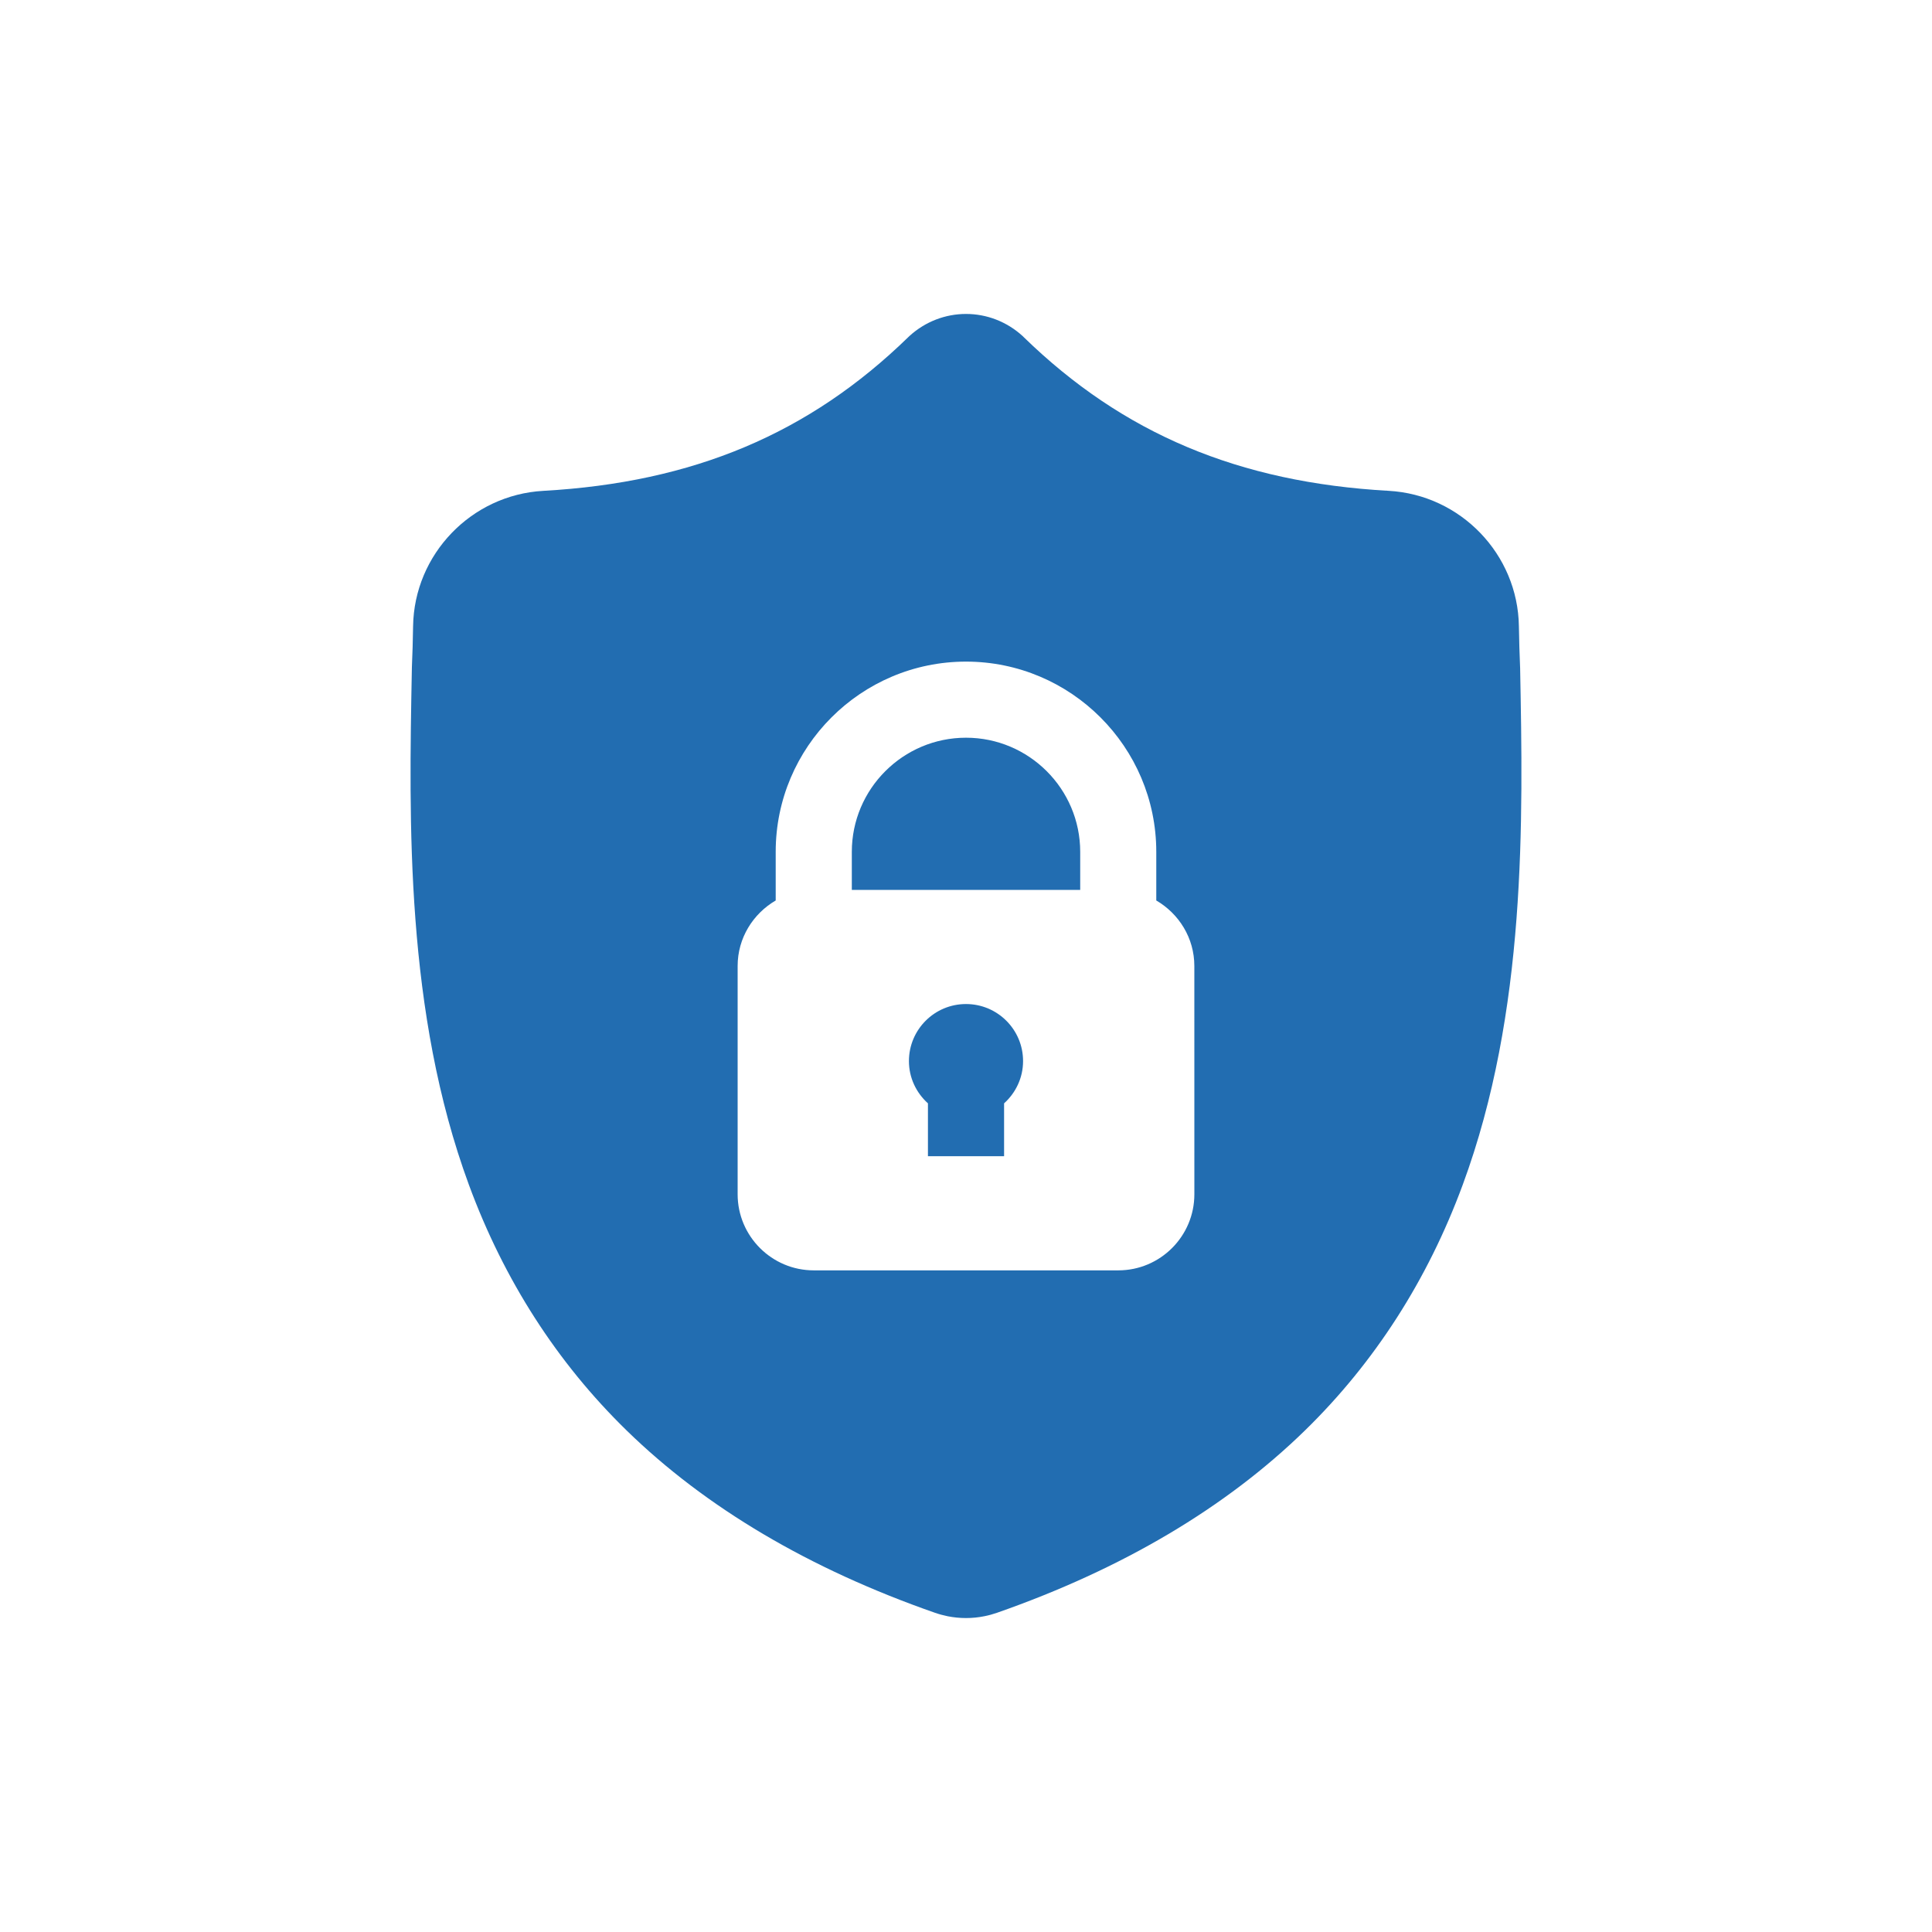 <?xml version="1.0" encoding="utf-8"?>
<!-- Generator: Adobe Illustrator 13.0.1, SVG Export Plug-In . SVG Version: 6.00 Build 14948)  -->
<!DOCTYPE svg PUBLIC "-//W3C//DTD SVG 1.1//EN" "http://www.w3.org/Graphics/SVG/1.1/DTD/svg11.dtd">
<svg version="1.1" id="圖層_1" xmlns="http://www.w3.org/2000/svg" xmlns:xlink="http://www.w3.org/1999/xlink" x="0px" y="0px"
	 width="80px" height="80px" viewBox="0 0 80 80" enable-background="new 0 0 80 80" xml:space="preserve">
<g>
	<g>
		<path fill="#226DB1" d="M40,41.575c-1.306,0-2.363,1.059-2.363,2.362c0,0.697,0.307,1.318,0.787,1.75v2.189h3.153v-2.189
			c0.479-0.432,0.786-1.053,0.786-1.75C42.363,42.633,41.305,41.575,40,41.575z M40,30.547c-2.607,0-4.728,2.12-4.728,4.727v1.575
			h9.457v-1.575C44.729,32.667,42.607,30.547,40,30.547z M62.945,27.651l-0.002-0.042c-0.022-0.519-0.039-1.067-0.049-1.678
			c-0.043-2.978-2.41-5.44-5.391-5.607c-6.209-0.346-11.014-2.37-15.119-6.37L42.35,13.92c-0.668-0.612-1.507-0.919-2.345-0.92
			h-0.008c-0.839,0.001-1.677,0.308-2.346,0.92l-0.035,0.034c-4.105,4-8.909,6.024-15.12,6.371
			c-2.979,0.166-5.347,2.629-5.391,5.606c-0.01,0.606-0.025,1.155-0.049,1.678l-0.002,0.098c-0.121,6.331-0.271,14.211,2.365,21.361
			c1.45,3.935,3.646,7.353,6.526,10.162c3.28,3.201,7.577,5.74,12.771,7.552c0.169,0.059,0.345,0.106,0.523,0.143
			C39.493,66.975,39.747,67,40.001,67c0.253,0,0.508-0.025,0.761-0.076c0.178-0.035,0.354-0.084,0.524-0.143
			c5.188-1.814,9.479-4.355,12.758-7.557c2.879-2.812,5.074-6.23,6.524-10.164C63.215,41.889,63.066,33.994,62.945,27.651z
			 M49.456,49.452c0,1.737-1.412,3.151-3.151,3.151H33.696c-1.738,0-3.152-1.414-3.152-3.151V40c0-1.161,0.639-2.166,1.576-2.713
			v-2.014c0-4.343,3.535-7.877,7.88-7.877c4.344,0,7.879,3.534,7.879,7.877v2.014c0.938,0.547,1.576,1.552,1.576,2.713
			L49.456,49.452L49.456,49.452z"/>
	</g>
</g>
</svg>
